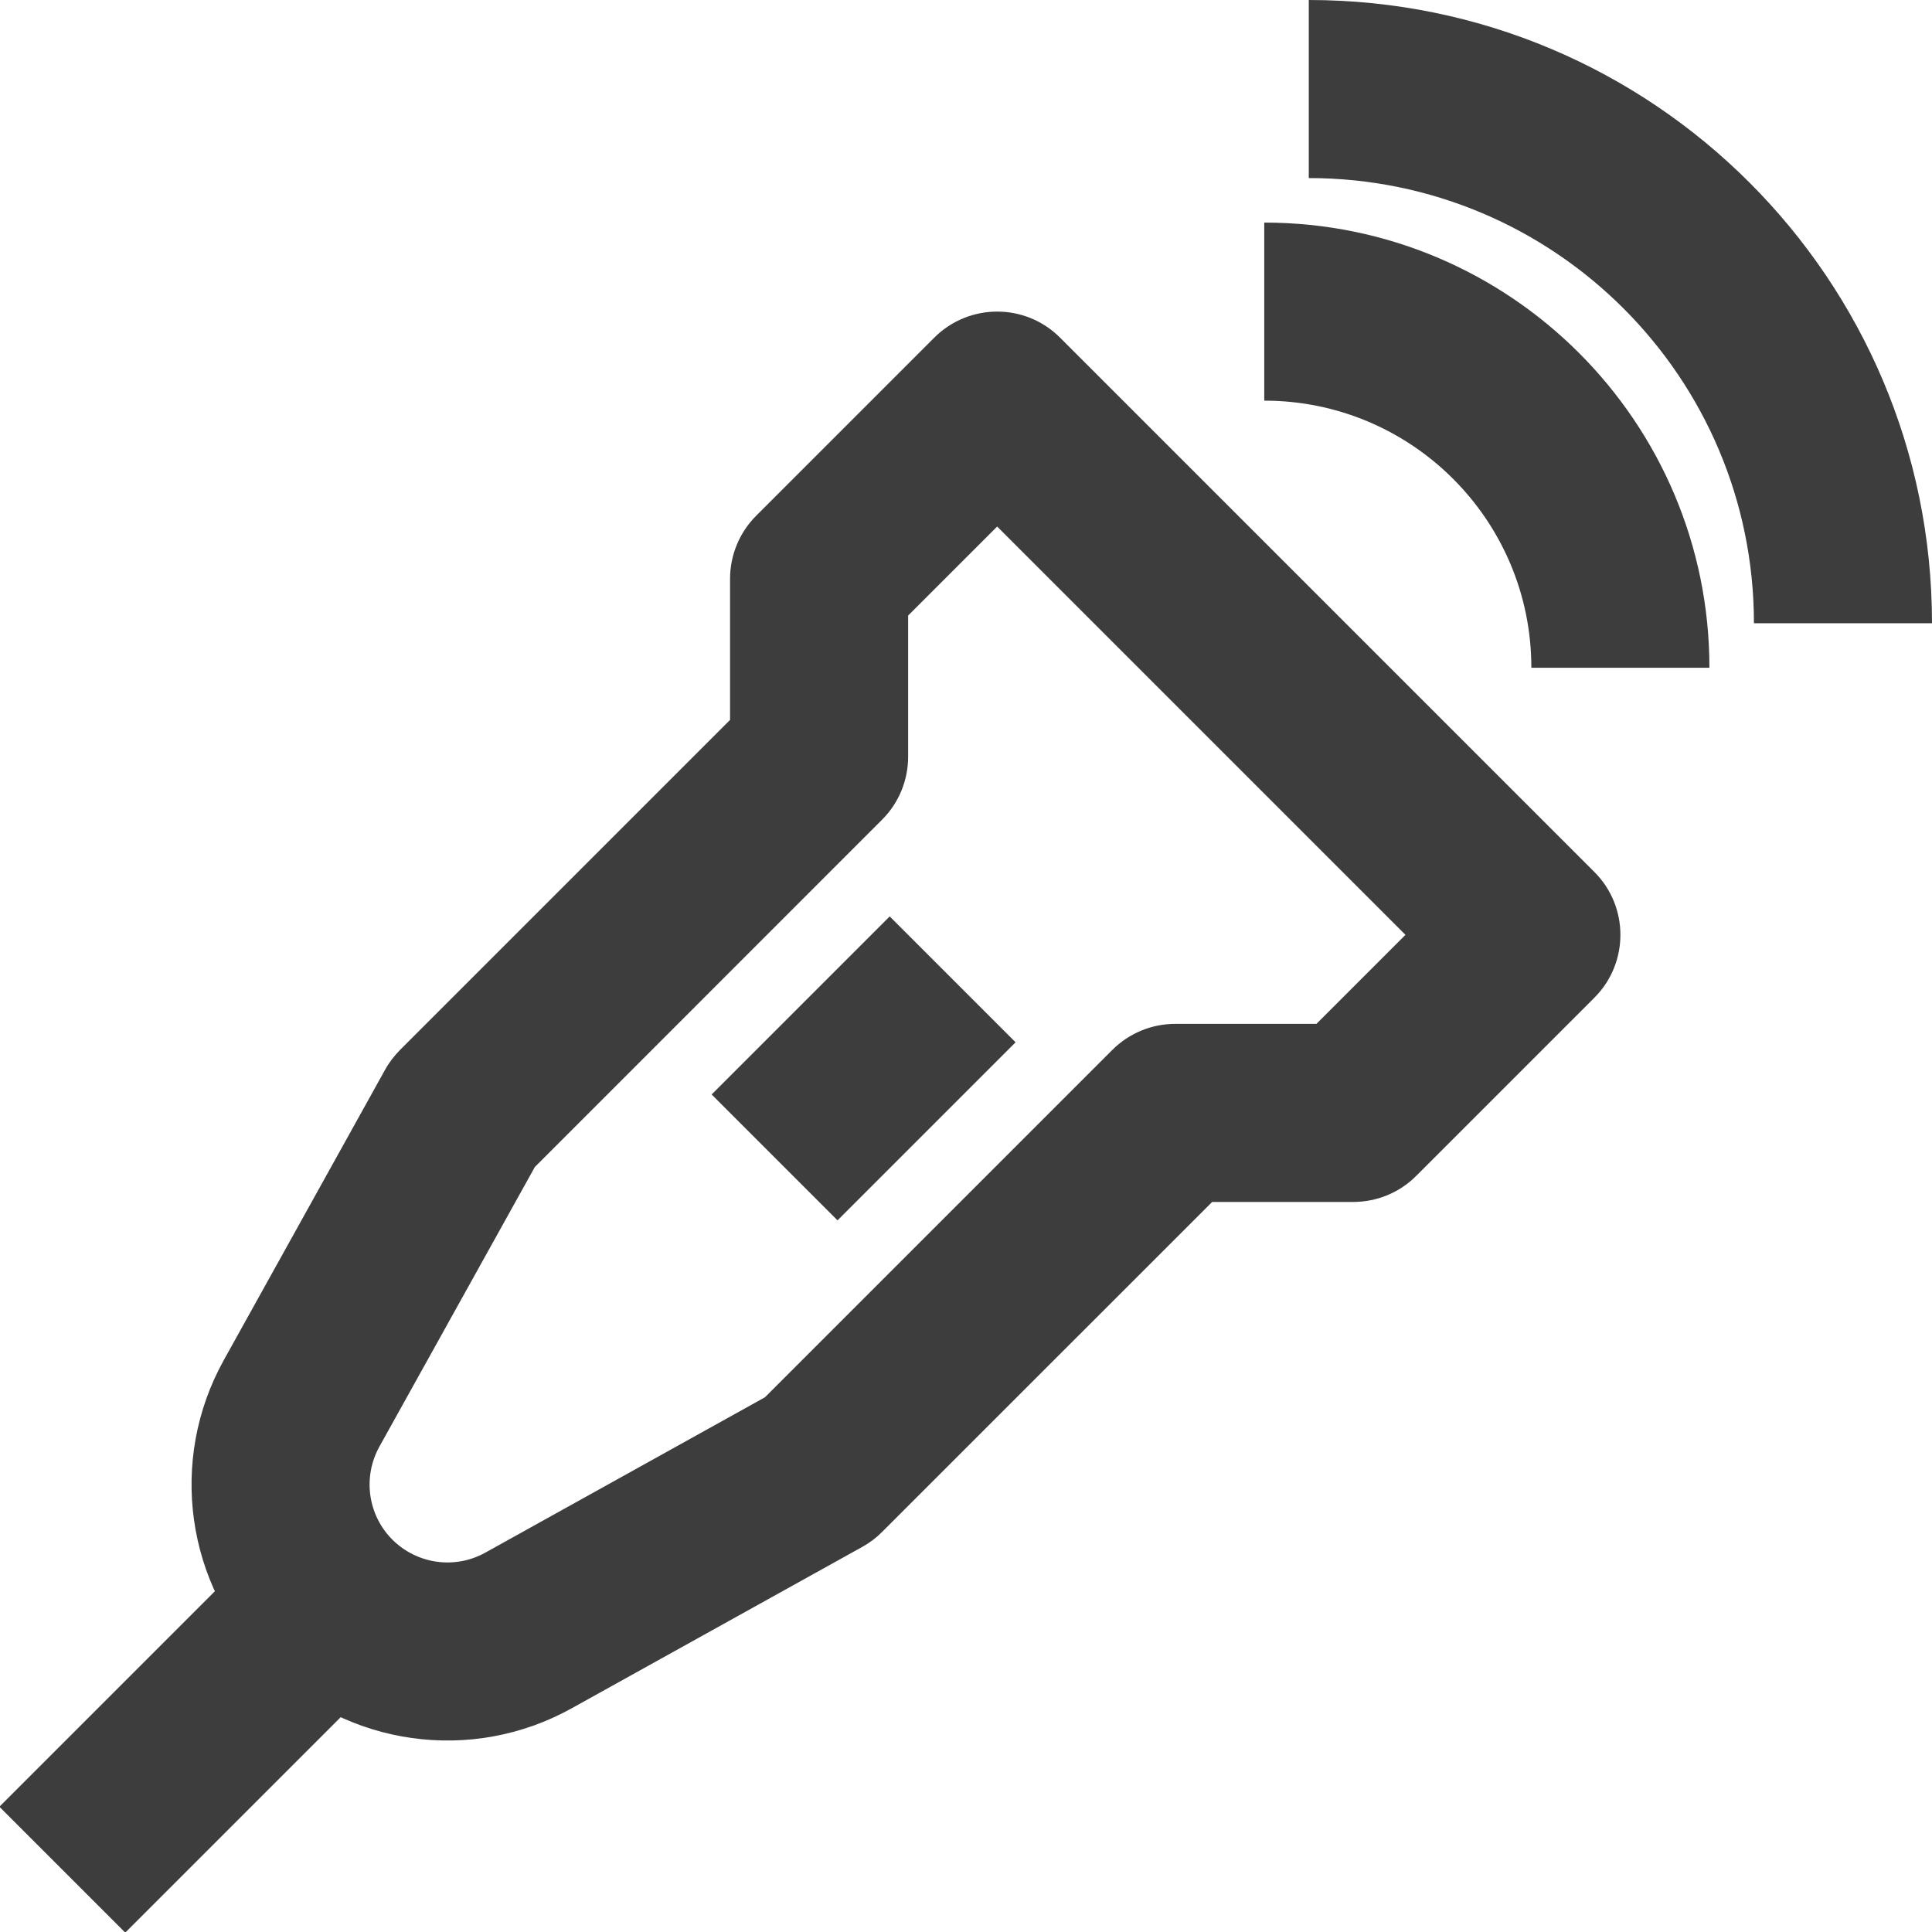 <?xml version="1.0" encoding="UTF-8" standalone="no"?><svg xmlns="http://www.w3.org/2000/svg" xmlns:xlink="http://www.w3.org/1999/xlink" fill="none" height="21.7" preserveAspectRatio="xMidYMid meet" style="fill: none" version="1" viewBox="1.3 1.0 21.7 21.7" width="21.7" zoomAndPan="magnify"><g id="change1_1"><path clip-rule="evenodd" d="M5.707 19.707L2.707 22.707L1.293 21.293L4.293 18.293L5.707 19.707Z" fill="#3d3d3d" fill-rule="evenodd"/></g><g id="change1_2"><path clip-rule="evenodd" d="M11.793 4.793C12.184 4.402 12.817 4.402 13.207 4.793L19.207 10.793C19.598 11.183 19.598 11.817 19.207 12.207L17.207 14.207C17.02 14.395 16.766 14.5 16.5 14.5H14.915L11.207 18.207C11.142 18.273 11.067 18.329 10.986 18.374L7.722 20.187C6.6 20.811 5.201 20.615 4.293 19.707C3.386 18.799 3.19 17.4 3.813 16.278L5.626 13.014C5.671 12.933 5.728 12.859 5.793 12.793L9.5 9.086V7.5C9.5 7.235 9.606 6.98 9.793 6.793L11.793 4.793ZM11.5 7.914V9.5C11.5 9.765 11.395 10.02 11.207 10.207L7.307 14.108L5.561 17.249C5.372 17.591 5.431 18.017 5.707 18.293C5.984 18.569 6.41 18.629 6.751 18.439L9.892 16.694L13.793 12.793C13.981 12.605 14.235 12.5 14.5 12.5H16.086L17.086 11.5L12.5 6.914L11.5 7.914Z" fill="#3d3d3d" fill-rule="evenodd"/></g><g id="change1_3"><path clip-rule="evenodd" d="M9.293 13.293L11.293 11.293L12.707 12.707L10.707 14.707L9.293 13.293Z" fill="#3d3d3d" fill-rule="evenodd"/></g><g id="change1_4"><path clip-rule="evenodd" d="M21 8C21 5.239 18.761 3 16 3V1C19.866 1 23 4.134 23 8H21Z" fill="#3d3d3d" fill-rule="evenodd"/></g><g id="change1_5"><path clip-rule="evenodd" d="M18.5 8.5C18.5 6.843 17.157 5.5 15.5 5.5V3.5C18.261 3.5 20.5 5.739 20.5 8.5H18.5Z" fill="#3d3d3d" fill-rule="evenodd"/></g></svg>